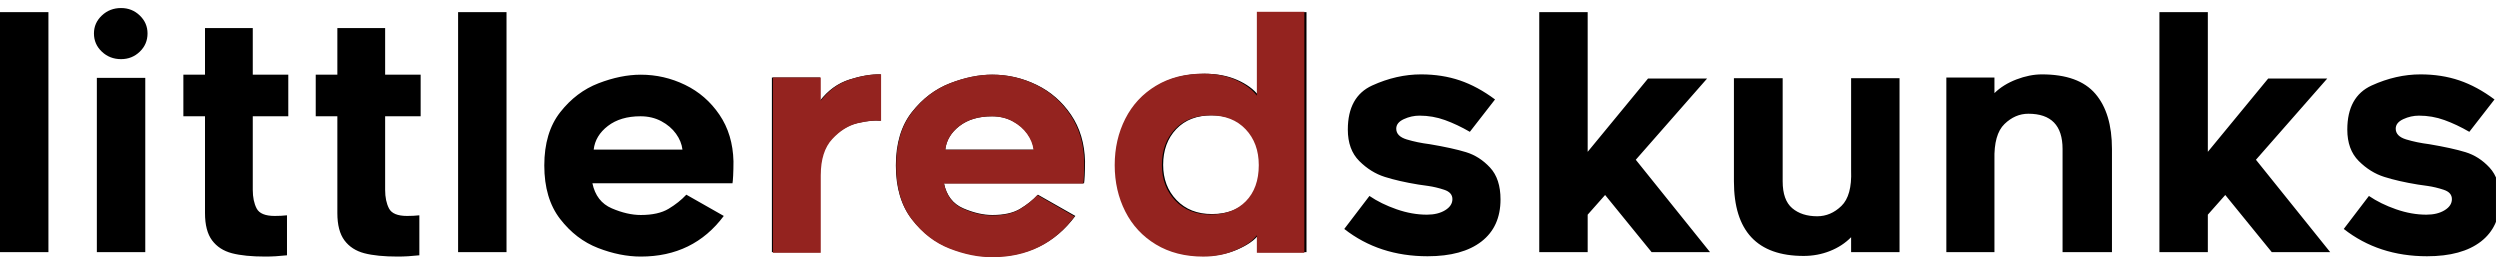 <svg width="311" height="32" viewBox="0 0 311 32" fill="none" xmlns="http://www.w3.org/2000/svg">
  <g clip-path="url(#clip0_11_4)">
    <path
      d="M0 1.513H6.024V31.364H0V1.513ZM17.389 6.429C16.747 7.048 15.97 7.357 15.06 7.357C14.123 7.357 13.326 7.048 12.671 6.429C12.015 5.811 11.687 5.054 11.687 4.159C11.687 3.29 12.015 2.547 12.671 1.928C13.326 1.309 14.123 1 15.06 1C15.97 1 16.747 1.309 17.389 1.928C18.032 2.547 18.353 3.29 18.353 4.159C18.353 5.054 18.032 5.811 17.389 6.429ZM12.048 9.687H18.072V31.364H12.048V9.687ZM31.445 23.625C31.445 24.547 31.606 25.317 31.927 25.935C32.249 26.554 32.998 26.863 34.176 26.863C34.712 26.863 35.22 26.837 35.702 26.784V31.759C34.739 31.865 33.842 31.917 33.012 31.917C31.298 31.917 29.913 31.779 28.855 31.503C27.797 31.226 26.974 30.693 26.385 29.904C25.796 29.114 25.502 27.982 25.502 26.508V14.465H22.811V9.292H25.502V3.488H31.445V9.292H35.863V14.465H31.445V23.625ZM47.911 23.625C47.911 24.547 48.072 25.317 48.393 25.935C48.714 26.554 49.464 26.863 50.642 26.863C51.177 26.863 51.686 26.837 52.168 26.784V31.759C51.204 31.865 50.307 31.917 49.477 31.917C47.764 31.917 46.378 31.779 45.321 31.503C44.263 31.226 43.44 30.693 42.851 29.904C42.262 29.114 41.967 27.982 41.967 26.508V14.465H39.277V9.292H41.967V3.488H47.911V9.292H52.329V14.465H47.911V23.625ZM56.987 1.513H63.011V31.364H56.987V1.513ZM74.397 30.851C72.563 30.14 70.99 28.936 69.678 27.238C68.366 25.54 67.71 23.323 67.71 20.585C67.71 17.847 68.373 15.636 69.698 13.951C71.023 12.267 72.609 11.069 74.457 10.358C76.304 9.647 78.058 9.292 79.718 9.292C81.645 9.292 83.48 9.713 85.22 10.556C86.96 11.398 88.386 12.635 89.497 14.267C90.608 15.899 91.19 17.834 91.244 20.072C91.244 20.756 91.23 21.348 91.204 21.849C91.177 22.349 91.15 22.665 91.123 22.796H73.694C74.015 24.323 74.818 25.363 76.103 25.916C77.389 26.468 78.593 26.745 79.718 26.745C81.164 26.745 82.315 26.488 83.172 25.975C84.028 25.461 84.765 24.876 85.38 24.218L90.039 26.863C87.522 30.233 84.082 31.917 79.718 31.917C78.004 31.917 76.231 31.562 74.397 30.851ZM75.621 15.669C74.577 16.472 73.988 17.452 73.855 18.611H84.898C84.818 17.926 84.55 17.268 84.095 16.636C83.64 16.005 83.031 15.485 82.268 15.077C81.505 14.669 80.641 14.465 79.678 14.465C78.018 14.465 76.666 14.866 75.621 15.669ZM106.625 15.314C105.474 15.59 104.416 16.241 103.452 17.268C102.489 18.295 102.007 19.795 102.007 21.77V31.364H96.023V9.647H102.007V12.53C102.997 11.24 104.209 10.365 105.641 9.904C107.074 9.443 108.379 9.226 109.557 9.253V15.017C108.754 14.938 107.776 15.037 106.625 15.314ZM118.131 30.851C116.297 30.14 114.724 28.936 113.412 27.238C112.1 25.54 111.444 23.323 111.444 20.585C111.444 17.847 112.107 15.636 113.432 13.951C114.758 12.267 116.344 11.069 118.191 10.358C120.039 9.647 121.792 9.292 123.452 9.292C125.38 9.292 127.214 9.713 128.954 10.556C130.694 11.398 132.12 12.635 133.231 14.267C134.342 15.899 134.925 17.834 134.978 20.072C134.978 20.756 134.965 21.348 134.938 21.849C134.911 22.349 134.884 22.665 134.858 22.796H117.428C117.749 24.323 118.553 25.363 119.838 25.916C121.123 26.468 122.328 26.745 123.452 26.745C124.898 26.745 126.049 26.488 126.906 25.975C127.763 25.461 128.499 24.876 129.115 24.218L133.773 26.863C131.257 30.233 127.816 31.917 123.452 31.917C121.739 31.917 119.965 31.562 118.131 30.851ZM119.356 15.669C118.312 16.472 117.723 17.452 117.589 18.611H128.633C128.553 17.926 128.285 17.268 127.83 16.636C127.375 16.005 126.765 15.485 126.002 15.077C125.239 14.669 124.376 14.465 123.412 14.465C121.752 14.465 120.4 14.866 119.356 15.669ZM156.584 29.193C156.076 29.877 155.199 30.489 153.954 31.029C152.709 31.569 151.35 31.838 149.878 31.838C147.602 31.838 145.627 31.338 143.954 30.338C142.281 29.338 141.002 27.975 140.119 26.251C139.235 24.527 138.793 22.612 138.793 20.506C138.793 18.4 139.235 16.485 140.119 14.761C141.002 13.037 142.281 11.674 143.954 10.674C145.627 9.674 147.602 9.174 149.878 9.174C151.404 9.174 152.749 9.43 153.914 9.944C155.078 10.457 155.969 11.108 156.584 11.898V1.513H162.528V16.439V31.364H156.584V29.193ZM155.179 16.064C154.081 14.919 152.608 14.346 150.761 14.346C148.887 14.346 147.408 14.919 146.323 16.064C145.239 17.209 144.697 18.69 144.697 20.506C144.697 22.27 145.252 23.731 146.364 24.889C147.475 26.047 148.941 26.626 150.761 26.626C152.635 26.626 154.114 26.08 155.199 24.988C156.283 23.895 156.825 22.401 156.825 20.506C156.825 18.69 156.276 17.209 155.179 16.064ZM167.227 28.482L170.359 24.376C171.323 25.034 172.448 25.587 173.733 26.034C175.018 26.482 176.276 26.705 177.508 26.705C178.418 26.705 179.174 26.521 179.777 26.152C180.379 25.784 180.68 25.323 180.68 24.77C180.68 24.218 180.339 23.829 179.656 23.606C178.974 23.382 178.311 23.224 177.668 23.132C177.026 23.04 176.611 22.98 176.423 22.954C174.817 22.691 173.431 22.375 172.267 22.006C171.102 21.638 170.045 20.98 169.094 20.032C168.144 19.084 167.669 17.781 167.669 16.123C167.669 13.385 168.679 11.556 170.701 10.634C172.722 9.713 174.75 9.253 176.785 9.253C178.525 9.253 180.132 9.503 181.604 10.003C183.077 10.503 184.536 11.293 185.982 12.372L182.849 16.399C181.805 15.794 180.774 15.307 179.757 14.938C178.739 14.57 177.682 14.386 176.584 14.386C175.915 14.386 175.265 14.53 174.636 14.82C174.007 15.11 173.693 15.504 173.693 16.005C173.693 16.636 174.128 17.084 174.998 17.347C175.868 17.61 176.825 17.808 177.869 17.939C179.743 18.255 181.243 18.584 182.367 18.927C183.492 19.269 184.489 19.907 185.359 20.842C186.229 21.776 186.664 23.099 186.664 24.81C186.664 27.074 185.874 28.818 184.295 30.042C182.715 31.266 180.48 31.878 177.588 31.878C173.572 31.878 170.118 30.746 167.227 28.482ZM197.507 1.513V18.887L205.017 9.766H212.367L203.491 19.874L212.728 31.364H205.459L199.676 24.257L197.507 26.705V31.364H191.483V1.513H197.507ZM215.7 22.559V9.726H221.764V22.559C221.764 24.112 222.159 25.224 222.949 25.896C223.739 26.567 224.776 26.903 226.061 26.903C227.186 26.903 228.19 26.475 229.073 25.619C229.957 24.764 230.358 23.296 230.278 21.217V9.726H236.302V31.364H230.278V29.509C229.555 30.246 228.678 30.818 227.648 31.226C226.617 31.634 225.526 31.838 224.375 31.838C218.592 31.838 215.7 28.745 215.7 22.559ZM260.659 11.661C262.038 13.267 262.728 15.557 262.728 18.532V31.364H256.583V18.532C256.583 15.61 255.164 14.149 252.326 14.149C251.228 14.149 250.238 14.576 249.354 15.432C248.471 16.288 248.056 17.768 248.109 19.874V31.364H242.125V9.647H248.109V11.582C248.832 10.871 249.742 10.306 250.84 9.884C251.938 9.463 252.995 9.253 254.013 9.253C257.065 9.253 259.28 10.055 260.659 11.661ZM274.655 1.513V18.887L282.165 9.766H289.514L280.639 19.874L289.876 31.364H282.607L276.824 24.257L274.655 26.705V31.364H268.631V1.513H274.655ZM291.563 28.482L294.695 24.376C295.659 25.034 296.783 25.587 298.068 26.034C299.354 26.482 300.612 26.705 301.844 26.705C302.754 26.705 303.51 26.521 304.113 26.152C304.715 25.784 305.016 25.323 305.016 24.77C305.016 24.218 304.675 23.829 303.992 23.606C303.309 23.382 302.647 23.224 302.004 23.132C301.362 23.04 300.947 22.98 300.759 22.954C299.153 22.691 297.767 22.375 296.603 22.006C295.438 21.638 294.38 20.98 293.43 20.032C292.48 19.084 292.004 17.781 292.004 16.123C292.004 13.385 293.015 11.556 295.036 10.634C297.058 9.713 299.086 9.253 301.121 9.253C302.861 9.253 304.467 9.503 305.94 10.003C307.412 10.503 308.872 11.293 310.317 12.372L307.185 16.399C306.141 15.794 305.11 15.307 304.092 14.938C303.075 14.57 302.018 14.386 300.92 14.386C300.25 14.386 299.601 14.53 298.972 14.82C298.343 15.11 298.028 15.504 298.028 16.005C298.028 16.636 298.463 17.084 299.333 17.347C300.204 17.61 301.161 17.808 302.205 17.939C304.079 18.255 305.578 18.584 306.703 18.927C307.827 19.269 308.825 19.907 309.695 20.842C310.565 21.776 311 23.099 311 24.81C311 27.074 310.21 28.818 308.631 30.042C307.051 31.266 304.815 31.878 301.924 31.878C297.908 31.878 294.454 30.746 291.563 28.482Z"
      fill="black" />
    <path
      d="M106.693 15.328C105.549 15.606 104.498 16.26 103.54 17.291C102.582 18.322 102.103 19.828 102.103 21.811V31.445H96.155V9.639H102.103V12.533C103.087 11.238 104.291 10.359 105.715 9.896C107.139 9.434 108.436 9.216 109.607 9.242V15.031C108.809 14.951 107.838 15.051 106.693 15.328ZM118.13 30.929C116.307 30.216 114.744 29.006 113.44 27.302C112.136 25.597 111.484 23.37 111.484 20.621C111.484 17.872 112.142 15.652 113.46 13.96C114.777 12.269 116.354 11.066 118.19 10.352C120.026 9.639 121.769 9.282 123.419 9.282C125.336 9.282 127.159 9.705 128.888 10.551C130.618 11.396 132.035 12.639 133.14 14.277C134.244 15.916 134.823 17.859 134.876 20.106C134.876 20.793 134.863 21.388 134.836 21.89C134.81 22.392 134.783 22.709 134.756 22.841H117.432C117.751 24.374 118.549 25.418 119.827 25.974C121.104 26.529 122.302 26.806 123.419 26.806C124.857 26.806 126.001 26.548 126.852 26.033C127.704 25.517 128.436 24.929 129.048 24.269L133.679 26.925C131.177 30.308 127.757 32 123.419 32C121.716 32 119.953 31.643 118.13 30.929ZM119.348 15.685C118.31 16.491 117.724 17.476 117.591 18.639H128.569C128.489 17.951 128.223 17.291 127.771 16.656C127.318 16.022 126.713 15.5 125.954 15.09C125.196 14.681 124.338 14.476 123.379 14.476C121.73 14.476 120.386 14.879 119.348 15.685ZM156.353 29.264C155.847 29.951 154.976 30.566 153.738 31.108C152.501 31.65 151.15 31.921 149.686 31.921C147.424 31.921 145.461 31.418 143.798 30.414C142.135 29.41 140.864 28.042 139.986 26.311C139.108 24.579 138.669 22.656 138.669 20.542C138.669 18.427 139.108 16.504 139.986 14.773C140.864 13.042 142.135 11.674 143.798 10.67C145.461 9.665 147.424 9.163 149.686 9.163C151.203 9.163 152.541 9.421 153.698 9.936C154.856 10.451 155.741 11.106 156.353 11.899V1.471H162.261V31.445H156.353V29.264ZM154.956 16.081C153.864 14.932 152.401 14.357 150.565 14.357C148.702 14.357 147.231 14.932 146.153 16.081C145.076 17.231 144.537 18.718 144.537 20.542C144.537 22.313 145.089 23.78 146.193 24.943C147.298 26.106 148.755 26.687 150.565 26.687C152.427 26.687 153.898 26.139 154.976 25.042C156.053 23.945 156.592 22.445 156.592 20.542C156.592 18.718 156.047 17.231 154.956 16.081Z"
      fill="#94231F" />
  </g>
  <defs>
    <clipPath id="clip0_11_4">
      <rect width="310.5" height="31.486" fill="white" transform="translate(0 0.521)" />
    </clipPath>
  </defs>
</svg>